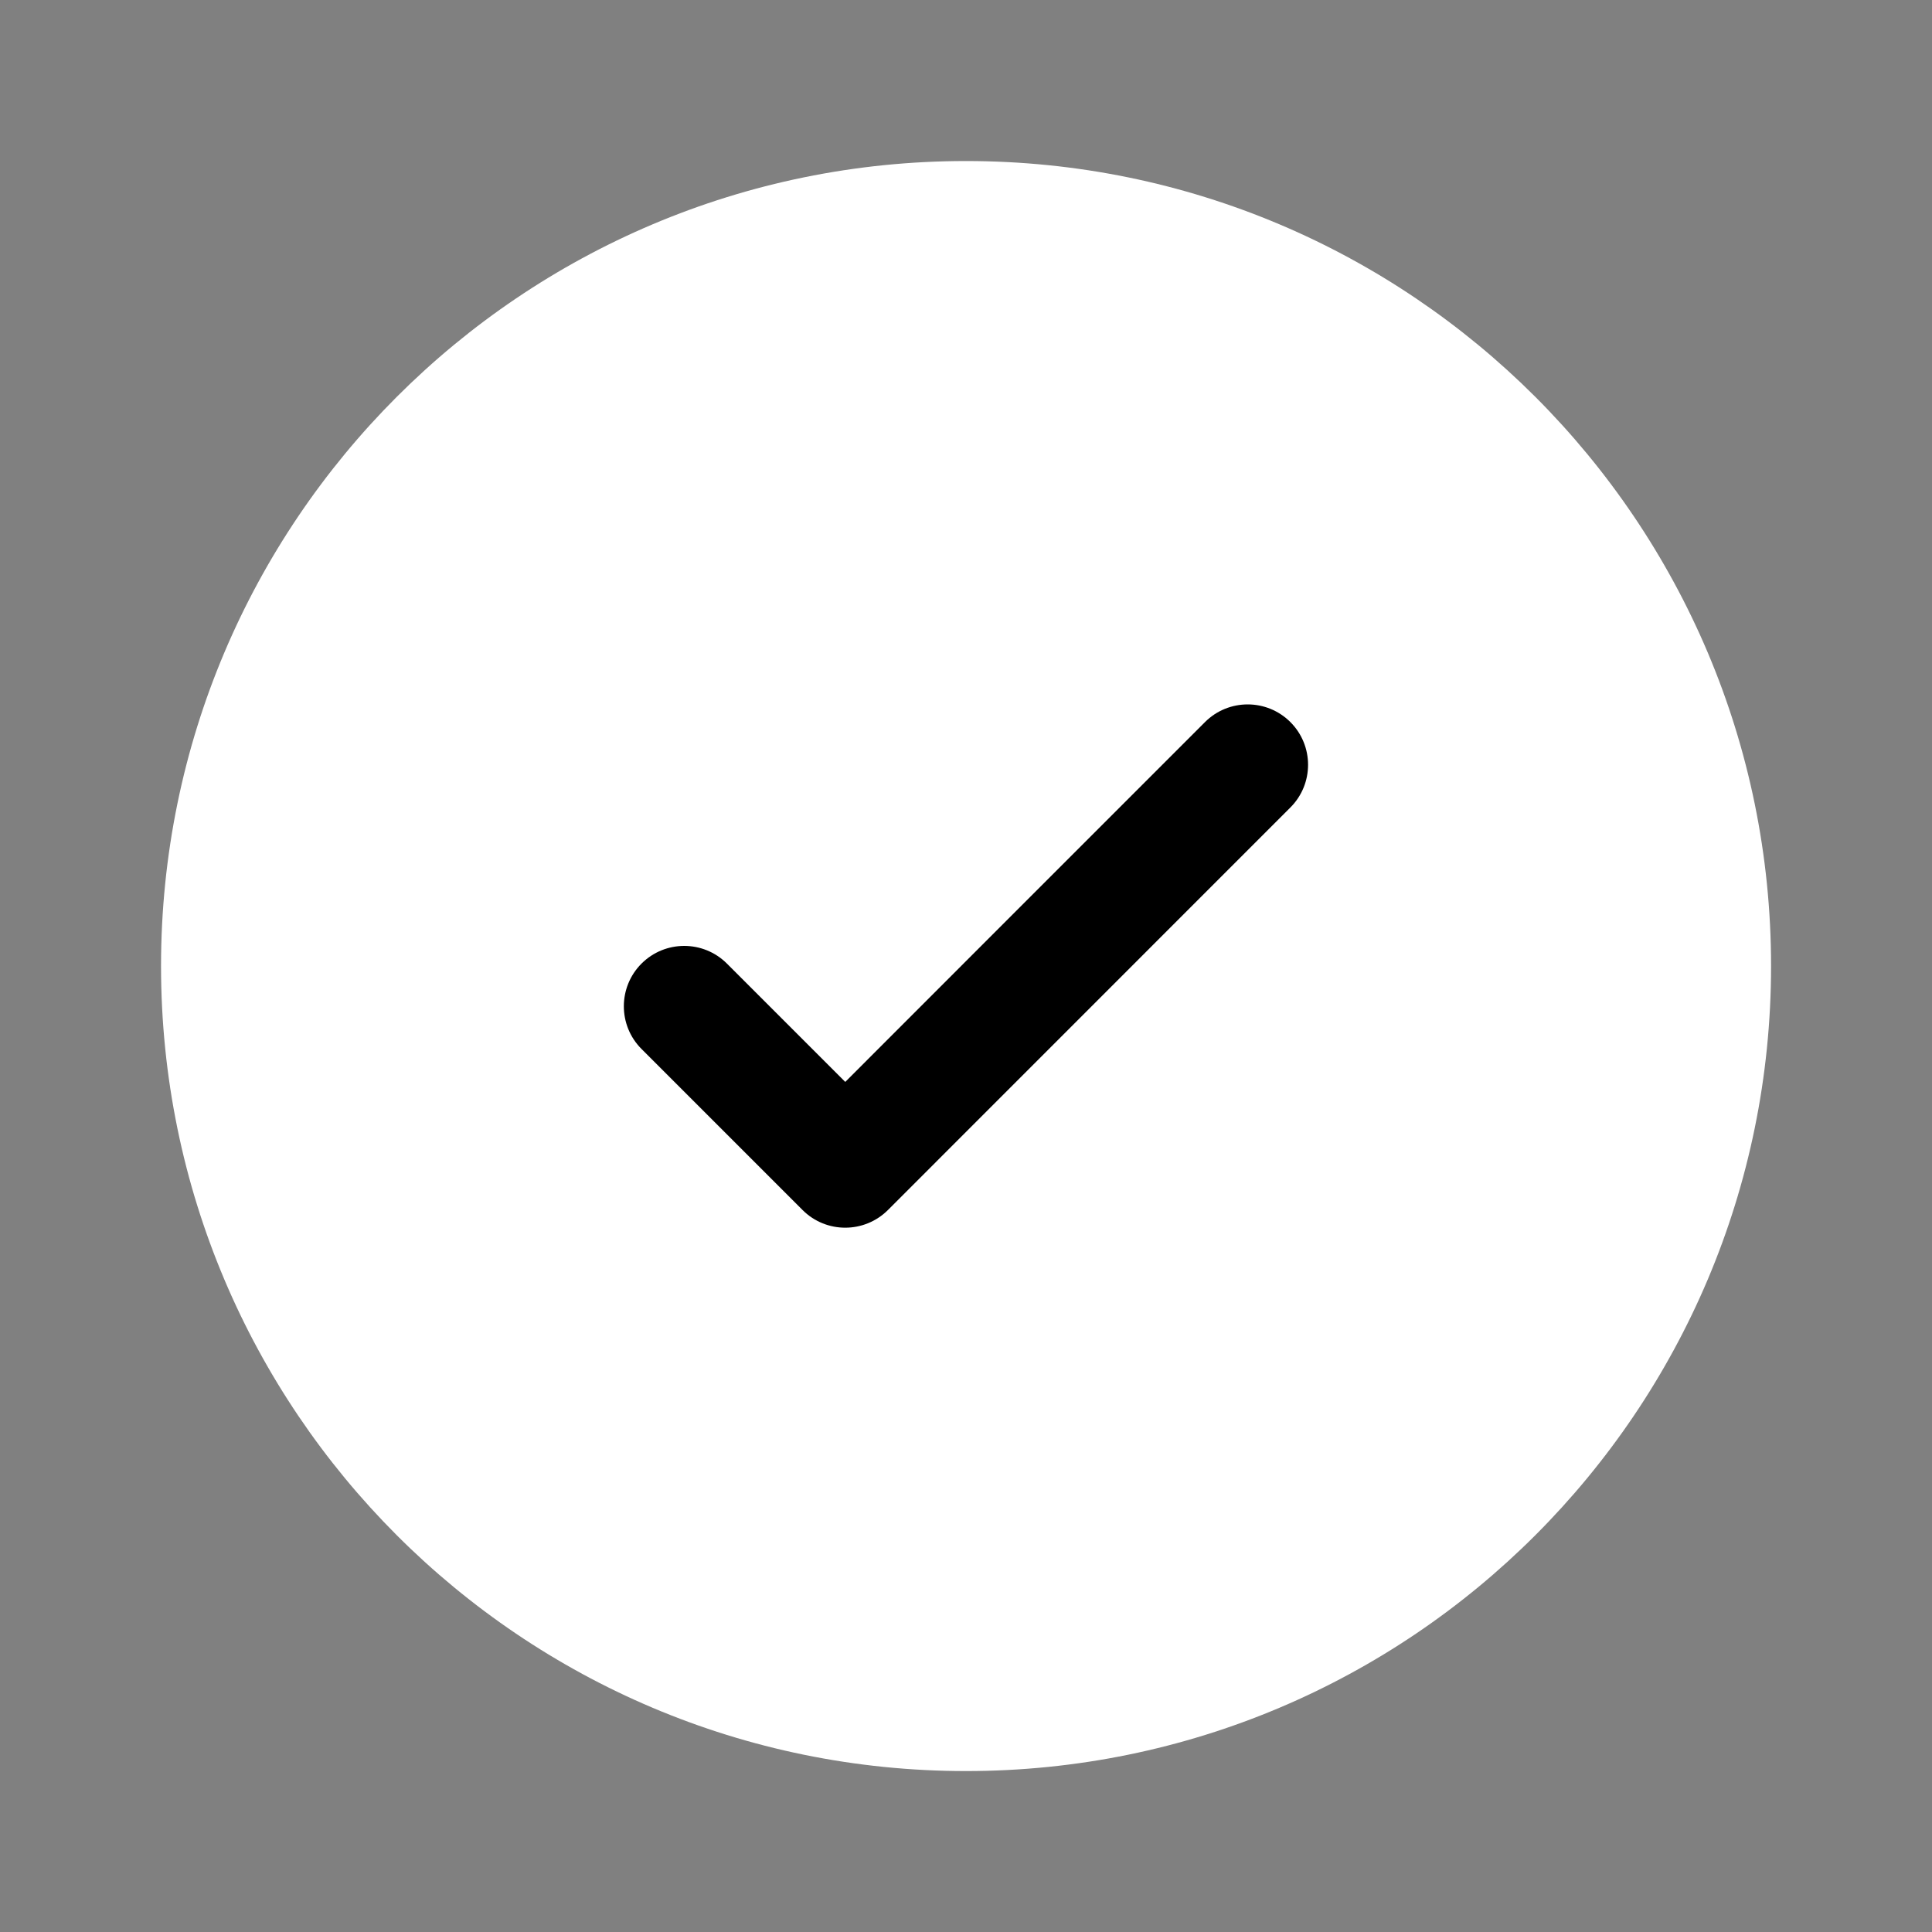 <?xml version="1.0" encoding="UTF-8"?> <svg xmlns="http://www.w3.org/2000/svg" width="20" height="20" viewBox="0 0 20 20" fill="none"><rect x="0" y="0" width="20" height="20" fill="#808080" stroke="none"/><path d="M18.334 10C18.334 14.603 14.603 18.334 10 18.334C5.398 18.334 1.667 14.603 1.667 10C1.667 5.398 5.398 1.667 10 1.667C14.603 1.667 18.334 5.398 18.334 10Z" fill="white"></path><path d="M13.358 7.475C13.602 7.719 13.602 8.115 13.358 8.359L9.192 12.526C8.947 12.77 8.552 12.77 8.308 12.526L6.641 10.859C6.397 10.615 6.397 10.219 6.641 9.975C6.885 9.731 7.281 9.731 7.525 9.975L8.75 11.2L10.612 9.337L12.474 7.475C12.718 7.231 13.114 7.231 13.358 7.475Z" fill="black"></path></svg> 